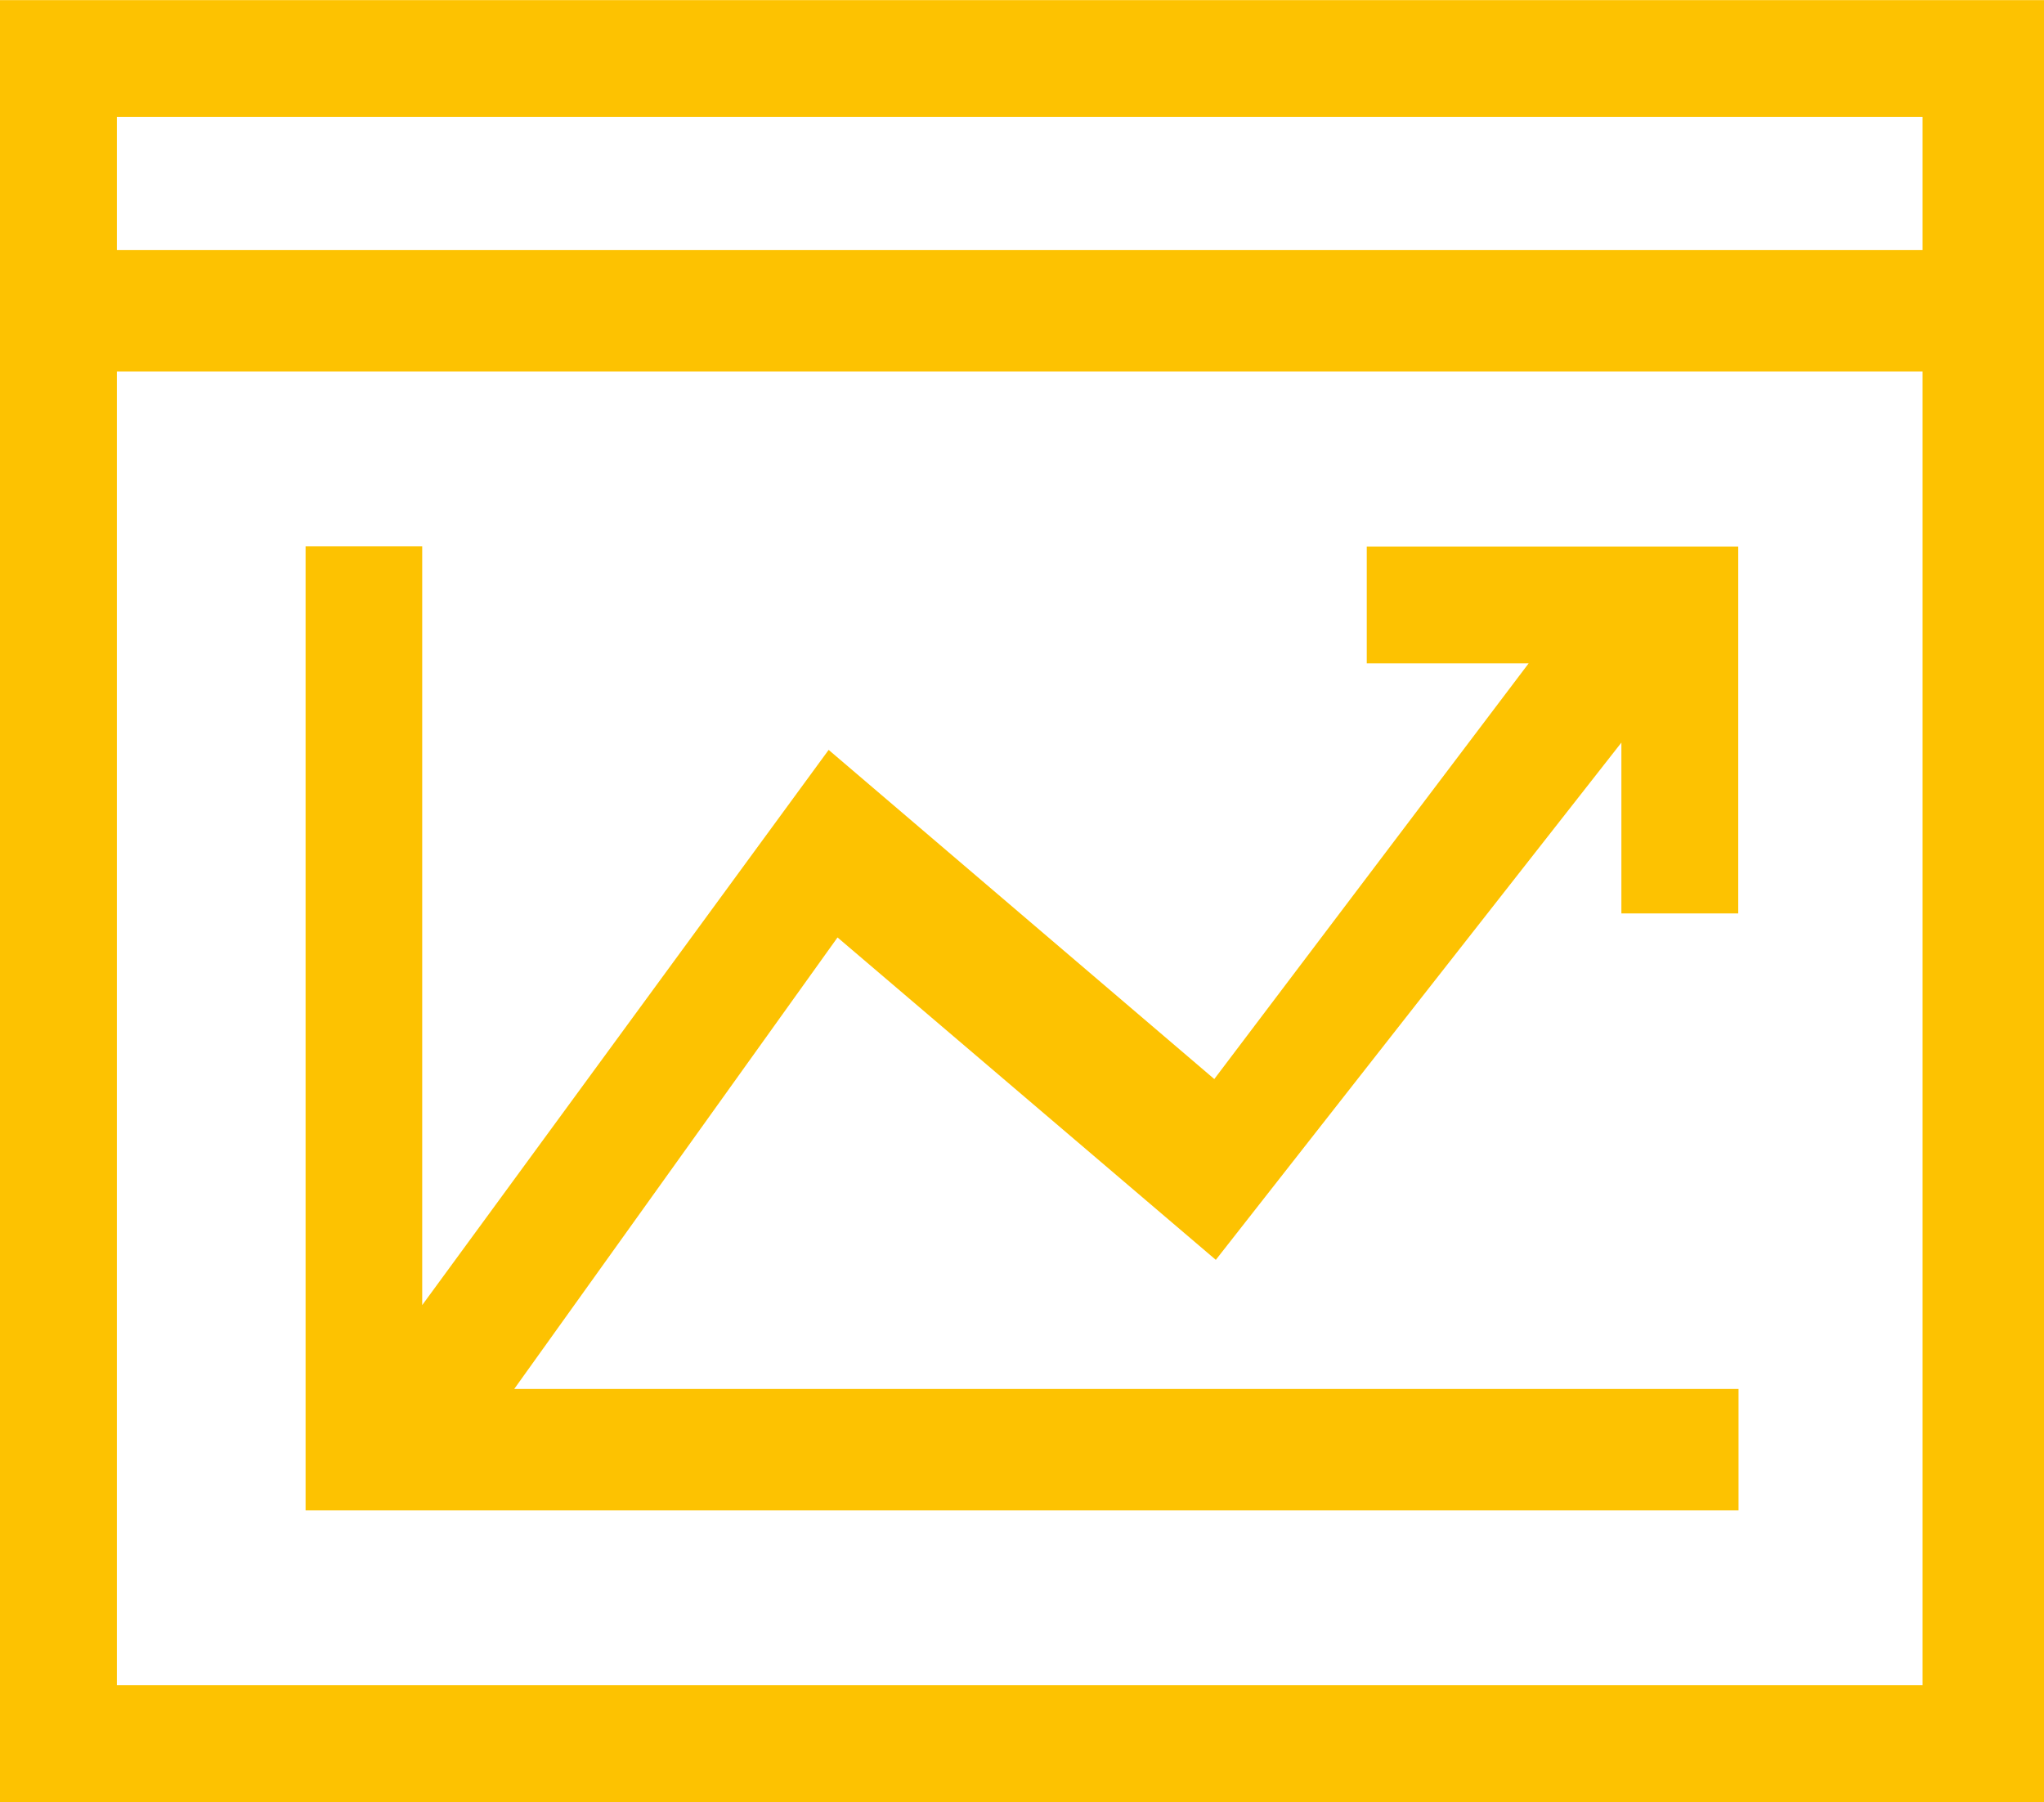 <svg xmlns="http://www.w3.org/2000/svg" width="34.775" height="30.658" viewBox="0 0 34.775 30.658">
  <g id="Group_905" data-name="Group 905" transform="translate(-322.871 -164.431)">
    <path id="Path_7819" data-name="Path 7819" d="M322.871,163.956v30.658h34.776V163.956Zm32.709,28.669H324.859v-22.35H355.58Zm0-24.416H324.859v-2.267H355.58Z" transform="translate(0 0.477)" fill="#fdc201"/>
    <path id="Path_7820" data-name="Path 7820" d="M327.027,171.386v16.4h24.379v-2.066H330.577l5.5-7.681,6.436,5.485,6.9-8.8v2.906h1.988v-6.241h-6.32v1.987h2.754l-5.348,7.072-6.561-5.6-6.915,9.446V171.386Z" transform="translate(1.043 2.341)" fill="#fdc201"/>
  </g>
</svg>

